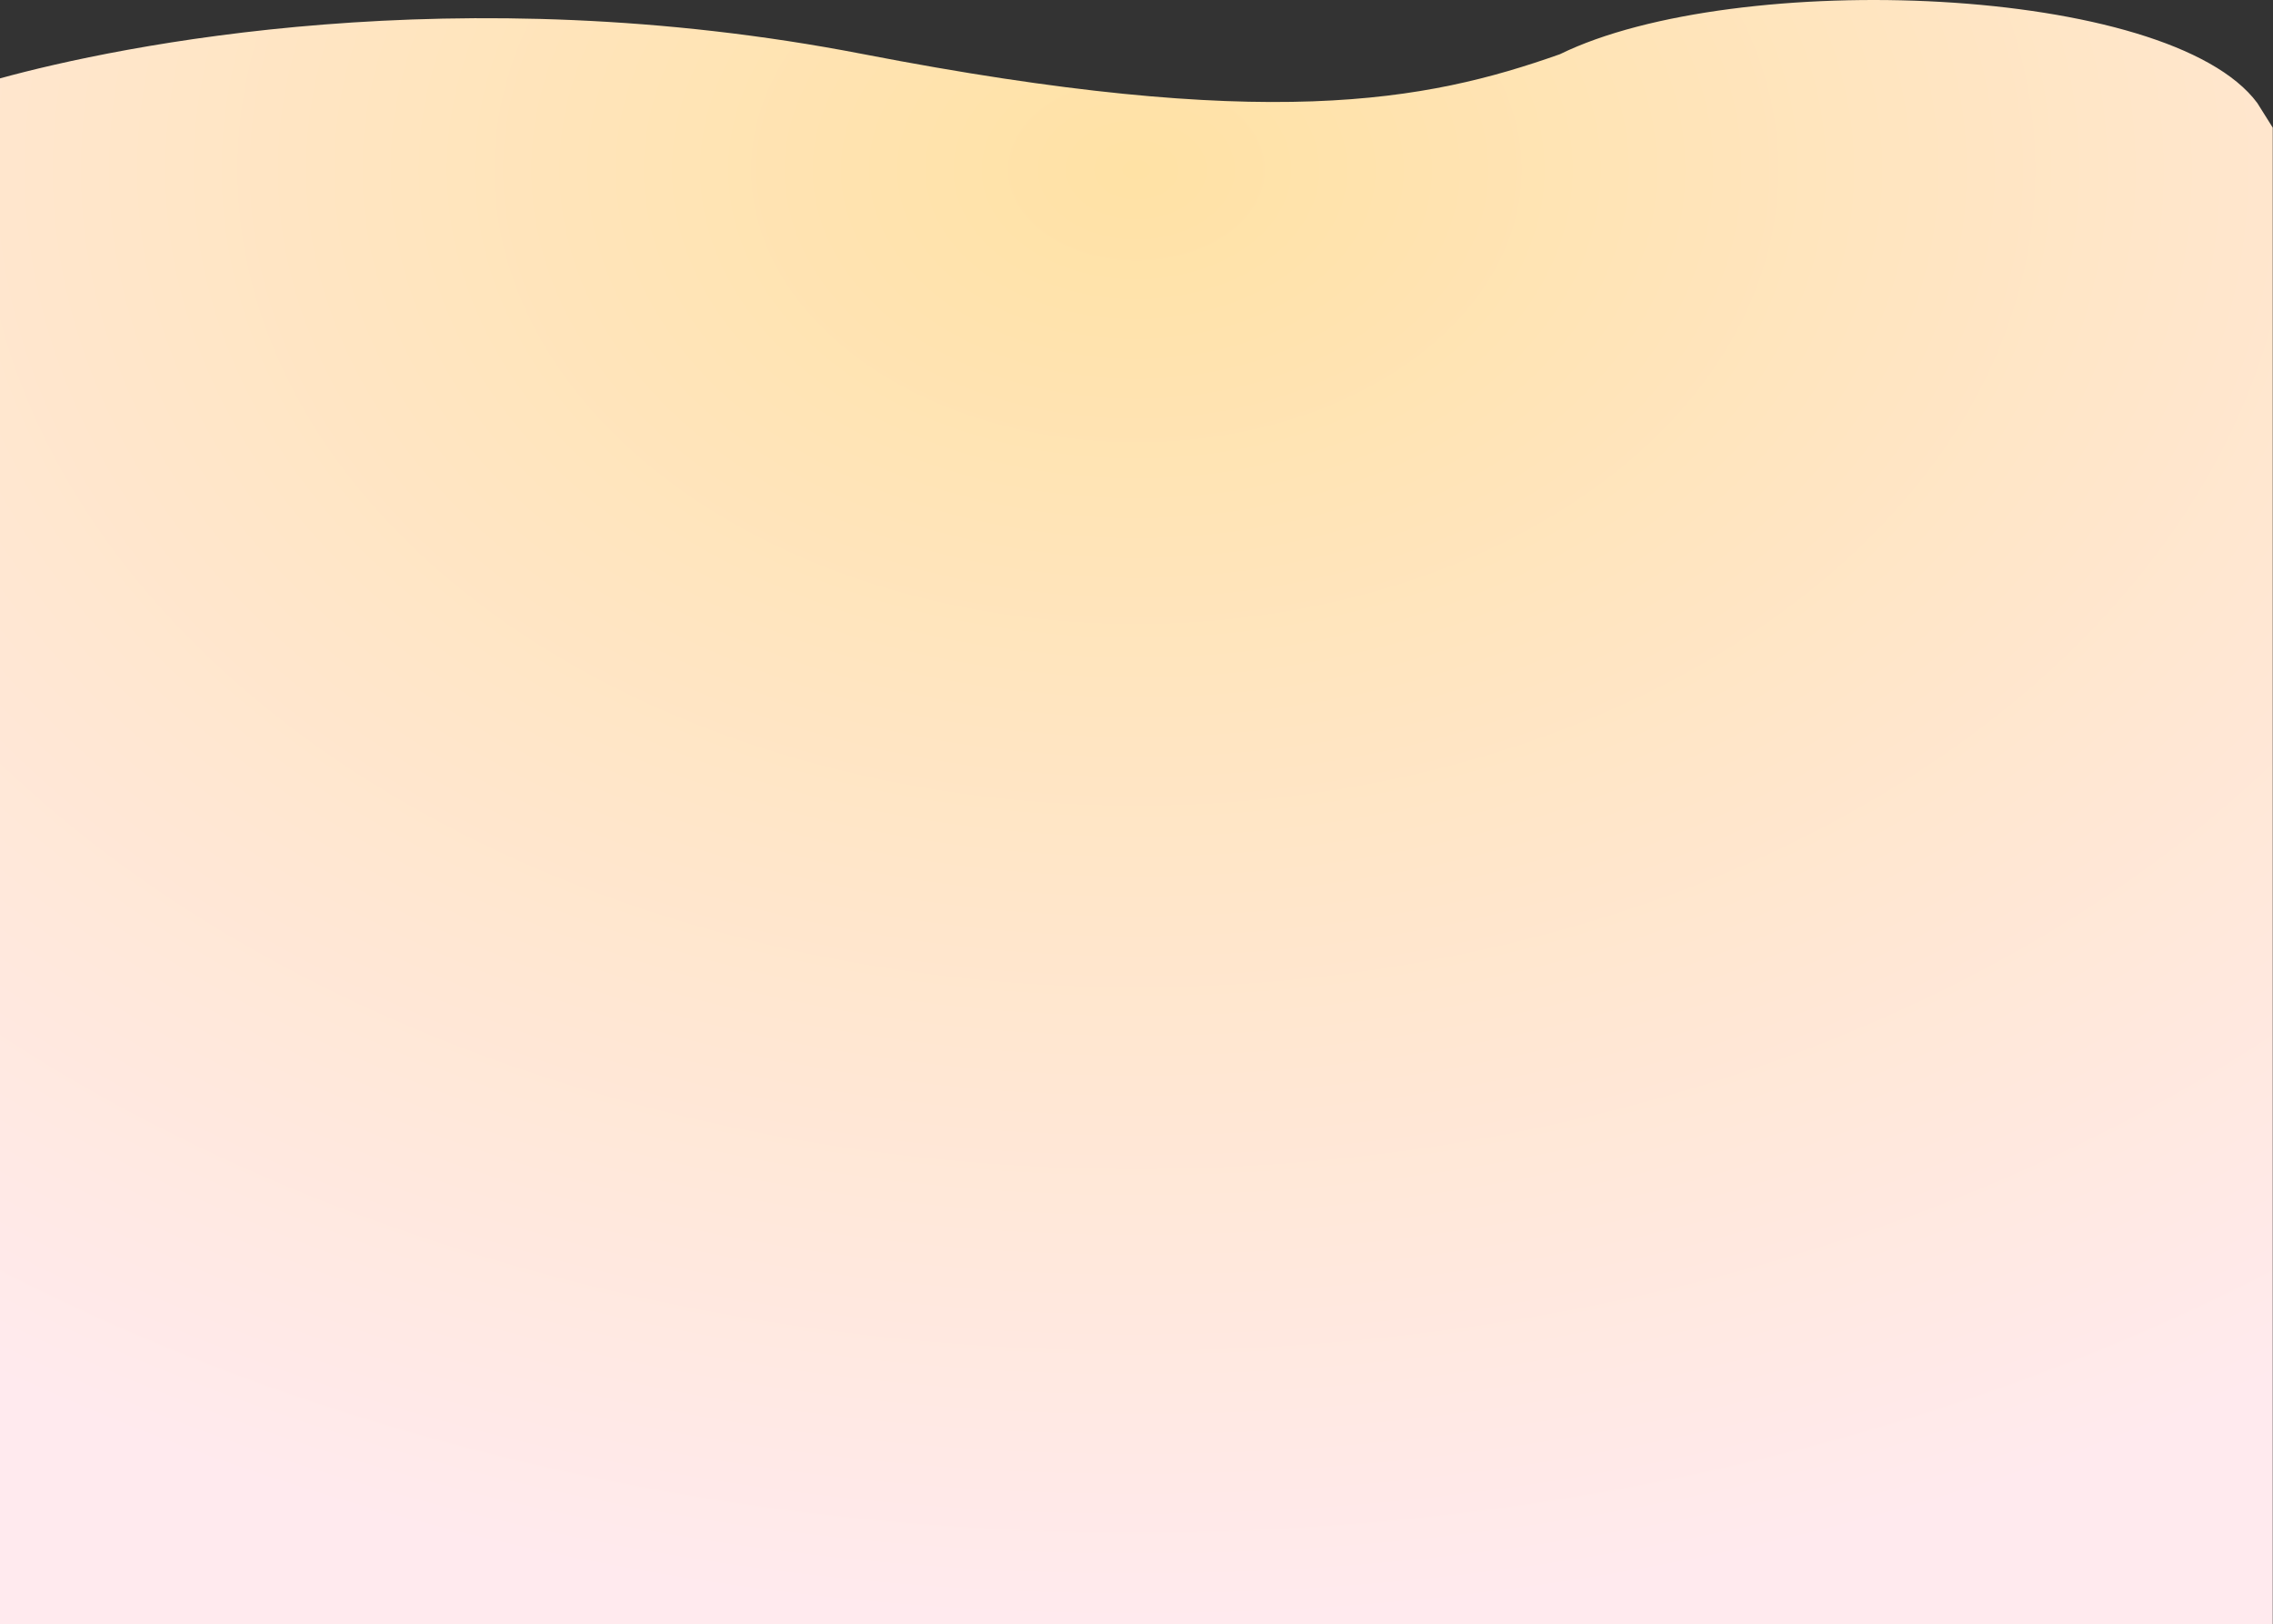 <?xml version="1.0" encoding="UTF-8"?> <svg xmlns="http://www.w3.org/2000/svg" width="6853" height="4897" viewBox="0 0 6853 4897" fill="none"><rect x="0" y="0" width="6853" height="4897" fill="#333333" stroke="none"/> <path d="M0 236.275C358.192 137.765 1379.76 -73.677 2600.47 162.746C3821.19 399.17 4297.71 306.742 4703.06 163.455C5231.39 -95.31 6540.59 -47.235 6805.65 310.511L6852.21 384.747V4896.88H0V236.275Z" fill="url(#paint0_radial_75_19)"></path> <defs> <radialGradient id="paint0_radial_75_19" cx="0" cy="0" r="1" gradientUnits="userSpaceOnUse" gradientTransform="translate(3426.11 509.104) rotate(90) scale(4387.77 6099.92)"> <stop stop-color="#FFE2A5"></stop> <stop offset="1" stop-color="#FFEAEE"></stop> </radialGradient> </defs> </svg> 